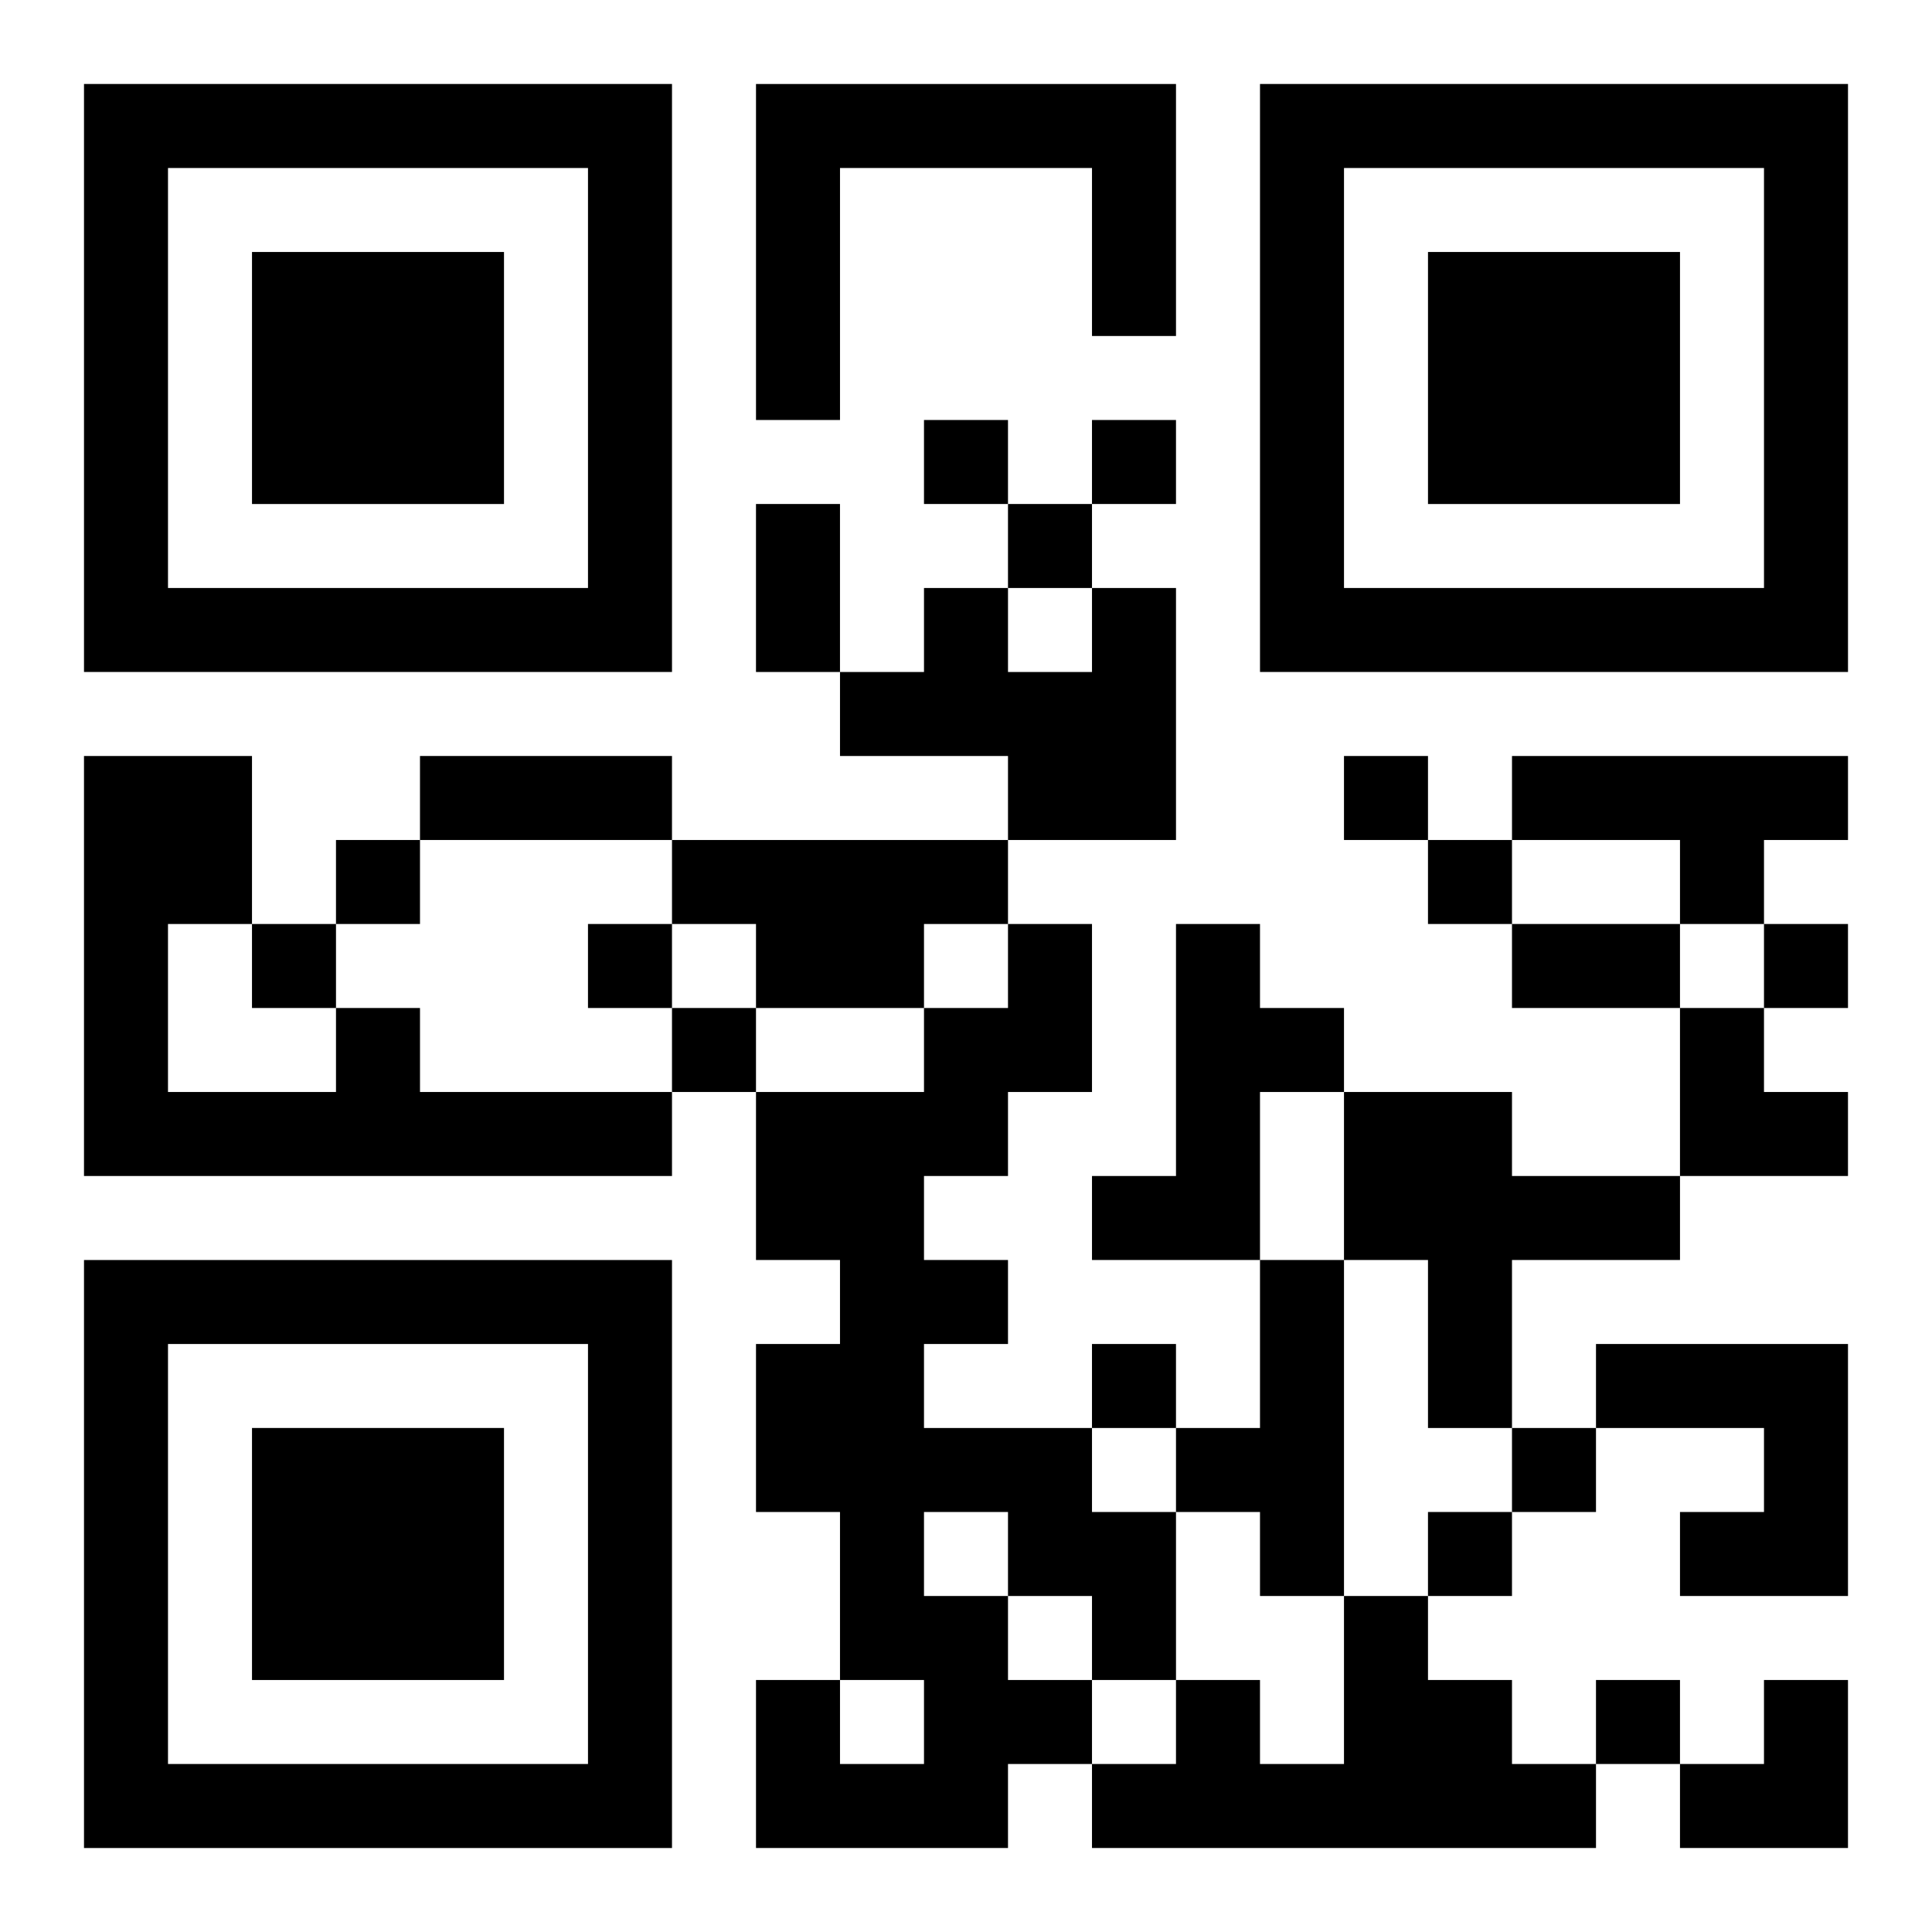 <?xml version="1.0" encoding="UTF-8"?>
<svg width="250" height="250" baseProfile="full" version="1.1" viewBox="-1 -1 23 23" xmlns="http://www.w3.org/2000/svg" xmlns:xlink="http://www.w3.org/1999/xlink"><symbol id="a"><path d="m0 7v7h7v-7h-7zm1 1h5v5h-5v-5zm1 1v3h3v-3h-3z"/></symbol><use y="-7" xlink:href="#a"/><use y="7" xlink:href="#a"/><use x="14" y="-7" xlink:href="#a"/><path d="m8 0h5v3h-1v-2h-3v3h-1v-4m4 6h1v3h-2v-1h-2v-1h1v-1h1v1h1v-1m5 2h4v1h-1v1h-1v-1h-2v-1m-10 1h4v1h-1v1h-2v-1h-1v-1m4 1h1v2h-1v1h-1v1h1v1h-1v1h2v1h1v2h-1v1h-1v1h-3v-2h1v1h1v-1h-1v-2h-1v-2h1v-1h-1v-2h2v-1h1v-1m-1 7v1h1v1h1v-1h-1v-1h-1m3-7h1v1h1v1h-1v2h-2v-1h1v-3m-10 1h1v1h3v1h-7v-5h2v2h-1v2h2v-1m12 1h2v1h2v1h-2v2h-1v-2h-1v-2m-1 2h1v4h-1v-1h-1v-1h1v-2m4 1h3v3h-2v-1h1v-1h-2v-1m-3 3h1v1h1v1h1v1h-6v-1h1v-1h1v1h1v-2m-5-14v1h1v-1h-1m2 0v1h1v-1h-1m-1 1v1h1v-1h-1m4 3v1h1v-1h-1m-12 1v1h1v-1h-1m13 0v1h1v-1h-1m-14 1v1h1v-1h-1m4 0v1h1v-1h-1m14 0v1h1v-1h-1m-13 1v1h1v-1h-1m5 4v1h1v-1h-1m5 1v1h1v-1h-1m-1 1v1h1v-1h-1m2 2v1h1v-1h-1m-10-14h1v2h-1v-2m-4 3h3v1h-3v-1m13 2h2v1h-2v-1m2 1h1v1h1v1h-2zm0 8m1 0h1v2h-2v-1h1z"/></svg>
